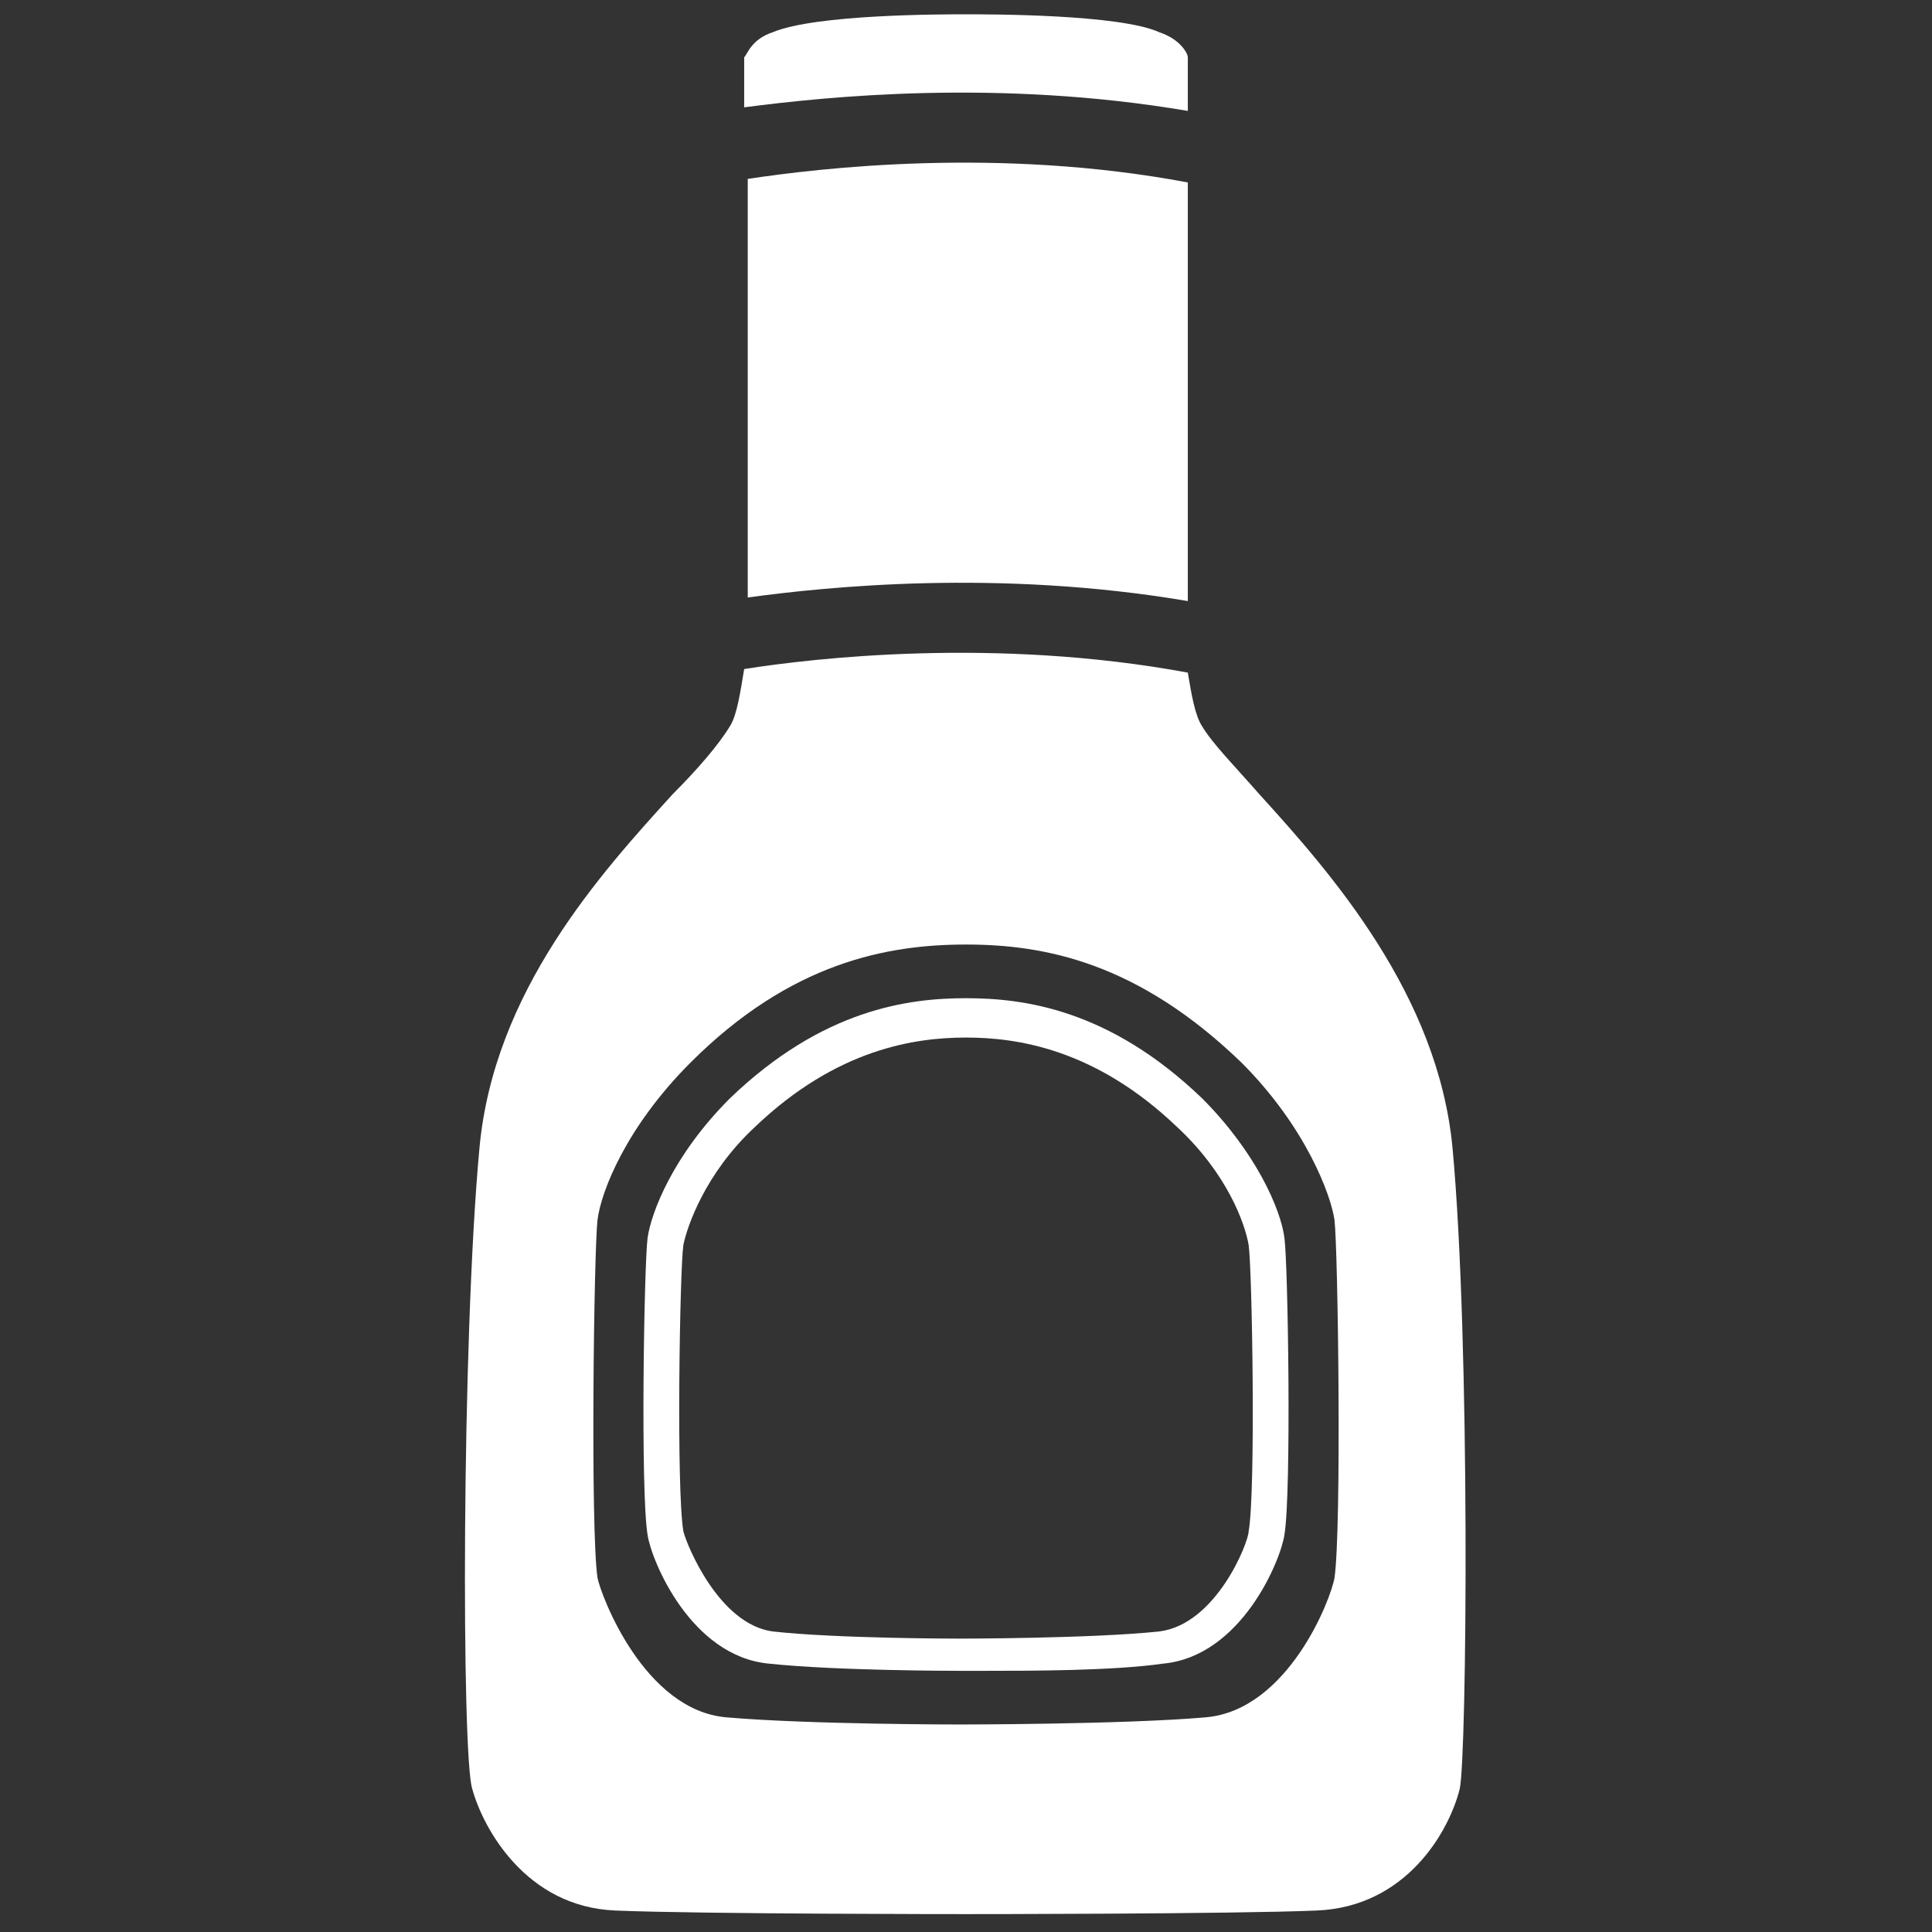 <?xml version="1.0" encoding="utf-8"?>
<!-- Generator: Adobe Illustrator 20.0.0, SVG Export Plug-In . SVG Version: 6.00 Build 0)  -->
<svg version="1.1" xmlns="http://www.w3.org/2000/svg" xmlns:xlink="http://www.w3.org/1999/xlink" x="0px" y="0px" width="54px"
	 height="54px" viewBox="0 0 54 54" style="enable-background:new 0 0 54 54;" xml:space="preserve" fill="#fff">
<rect x="0" y="0" width="54" height="54" fill="#333333" stroke="none"/>
<style type="text/css">
	.st0{display:none;}
	.st1{display:inline;}
	.st2{clip-path:url(#SVGID_2_);}
</style>
<g id="bottle">
	<g>
		<g>
			<path d="M27.6,46.7c-0.5,0-0.8,0-0.8,0c-0.1,0-3.4,0-5.3-0.2c-2.2-0.2-3.3-2.9-3.4-3.6c-0.2-1.2-0.1-7.5,0-8.3
				c0.1-0.7,0.7-2.3,2.3-3.9c2.6-2.5,5-2.8,6.6-2.8s4,0.3,6.6,2.8c1.5,1.5,2.2,3.1,2.3,3.9c0.1,0.7,0.2,7.1,0,8.3
				c-0.1,0.7-1.2,3.4-3.4,3.6C31.1,46.7,28.8,46.7,27.6,46.7z M27,29c-1.4,0-3.6,0.3-5.9,2.5c-1.4,1.3-1.9,2.8-2,3.3
				c-0.1,0.7-0.2,6.8,0,8c0.1,0.4,1,2.6,2.5,2.8c1.8,0.2,5.2,0.2,5.2,0.2c0,0,3.7,0,5.6-0.2c1.6-0.2,2.5-2.5,2.5-2.8
				c0.2-1.1,0.1-7.3,0-8v0c-0.1-0.6-0.6-2-2-3.3C30.6,29.3,28.4,29,27,29z"/>
		</g>
		<g>
			<path d="M40.6,32.1c-0.4-4.3-3.4-7.7-5.4-9.9c-0.7-0.8-1.3-1.4-1.6-1.9c-0.2-0.3-0.3-0.9-0.4-1.5c-5.4-1-10.5-0.4-12.4-0.1
				c-0.1,0.6-0.2,1.3-0.4,1.6c-0.3,0.5-0.9,1.2-1.6,1.9c-2,2.2-5,5.5-5.4,9.9c-0.5,5.4-0.5,17-0.2,17.9c0.3,1.1,1.5,3.3,4,3.4
				c2.4,0.1,9.7,0.1,9.8,0.1c0.1,0,7.4,0,9.8-0.1c2.5-0.1,3.7-2.2,4-3.4C41,49.1,41.1,37.5,40.6,32.1z M37.3,44.1
				c-0.1,0.6-1.3,3.7-3.6,3.9c-2.3,0.2-6.9,0.2-6.9,0.2s-4.2,0-6.5-0.2c-2.3-0.2-3.5-3.4-3.6-3.9c-0.2-1.4-0.1-9.1,0-10
				c0.1-0.8,0.8-2.6,2.6-4.4c2.8-2.8,5.5-3.3,7.7-3.3s4.8,0.5,7.7,3.3c1.8,1.8,2.5,3.7,2.6,4.4C37.4,35,37.5,42.7,37.3,44.1z"/>
			<path d="M33.2,3.1V1.8l0-0.2c0-0.1-0.2-0.5-0.8-0.7c-1.1-0.5-4.7-0.5-5.4-0.5c-0.7,0-4.2,0-5.4,0.5c-0.6,0.2-0.7,0.6-0.8,0.7
				l0,1.4C23.1,2.7,27.9,2.2,33.2,3.1z"/>
			<path d="M33.2,16.8V5.1c-5.3-1-10.3-0.4-12.3-0.1l0,11.7C23.1,16.4,27.9,15.9,33.2,16.8z"/>
		</g>
	</g>
</g>
<g id="hamburger" class="st0">
	<g class="st1">
		<defs>
			<rect id="SVGID_1_" x="3" y="3" width="48" height="48"/>
		</defs>
		<clipPath id="SVGID_2_">
			<use xlink:href="#SVGID_1_"  style="overflow:visible;"/>
		</clipPath>
		<path class="st2" d="M50.7,33c0,1.6-1.4,2.9-3.2,2.9H6.5c-1.7,0-3.2-1.3-3.2-2.9c0-1.6,1.4-2.9,3.2-2.9h15.3
			c1.7,0.7,8,3.6,9.3,4.1c0.4,0.2,1,0.3,1.3,0c2.1-2,3.8-4.1,5.3-4.1c0.1,0,0.1,0,0.1,0h9.8C49.3,30.1,50.7,31.4,50.7,33 M49.4,39
			H4.7c-0.5,0-1.6,0.3-1.3,1.5c1,3.6,2.9,6.2,6.8,6.2h33.6c4,0,5.9-2.7,6.9-6.3C51.1,39.5,50.4,39,49.4,39 M50.6,19
			c0,1.8-1,2.4-1.6,2.4H5.1c-1.2,0-1.8-0.5-1.6-2c1-6.9,12.2-12,23.6-12C38.4,7.3,50.6,12.5,50.6,19 M20.8,16.7
			c-0.1-0.7-0.8-1.3-1.5-1.2c-0.3,0-0.7,0.2-0.9,0.5c-0.2,0.3-0.3,0.6-0.3,1c0.1,0.7,0.6,1.2,1.3,1.2c0.1,0,0.1,0,0.2,0
			c0.3,0,0.7-0.2,0.9-0.5C20.8,17.4,20.9,17.1,20.8,16.7 M24.7,11.7c-0.1-0.7-0.8-1.3-1.5-1.2c-0.3,0-0.7,0.2-0.9,0.5
			c-0.2,0.3-0.3,0.6-0.3,1c0.1,0.7,0.6,1.2,1.3,1.2c0.1,0,0.1,0,0.2,0c0.4,0,0.7-0.2,0.9-0.5C24.6,12.4,24.7,12,24.7,11.7
			 M27.9,16.7c-0.1-0.7-0.8-1.3-1.5-1.2c-0.4,0.1-0.7,0.2-0.9,0.5c-0.2,0.3-0.3,0.6-0.3,1c0.1,0.7,0.7,1.2,1.3,1.2
			c0.1,0,0.1,0,0.2,0c0.3,0,0.7-0.2,0.9-0.5C27.9,17.4,28,17.1,27.9,16.7 M31.2,11.7c-0.1-0.7-0.8-1.3-1.5-1.2
			c-0.3,0-0.7,0.2-0.9,0.5c-0.2,0.3-0.3,0.6-0.3,1c0.1,0.7,0.6,1.2,1.3,1.2c0.1,0,0.1,0,0.2,0c0.4,0,0.7-0.2,0.9-0.5
			C31.2,12.4,31.3,12,31.2,11.7 M35.1,16.7c-0.1-0.7-0.8-1.3-1.5-1.2c-0.4,0.1-0.7,0.2-0.9,0.5c-0.2,0.3-0.3,0.6-0.3,1
			c0.1,0.7,0.6,1.2,1.3,1.2c0.1,0,0.1,0,0.2,0c0.3,0,0.7-0.2,0.9-0.5C35.1,17.4,35.1,17.1,35.1,16.7 M50.7,25.6
			c0-0.9-0.7-1.6-1.6-1.6H4.8c-0.9,0-1.6,0.7-1.6,1.6c0,0.9,0.7,1.6,1.6,1.6h44.3C50,27.2,50.7,26.5,50.7,25.6"/>
	</g>
</g>
</svg>
